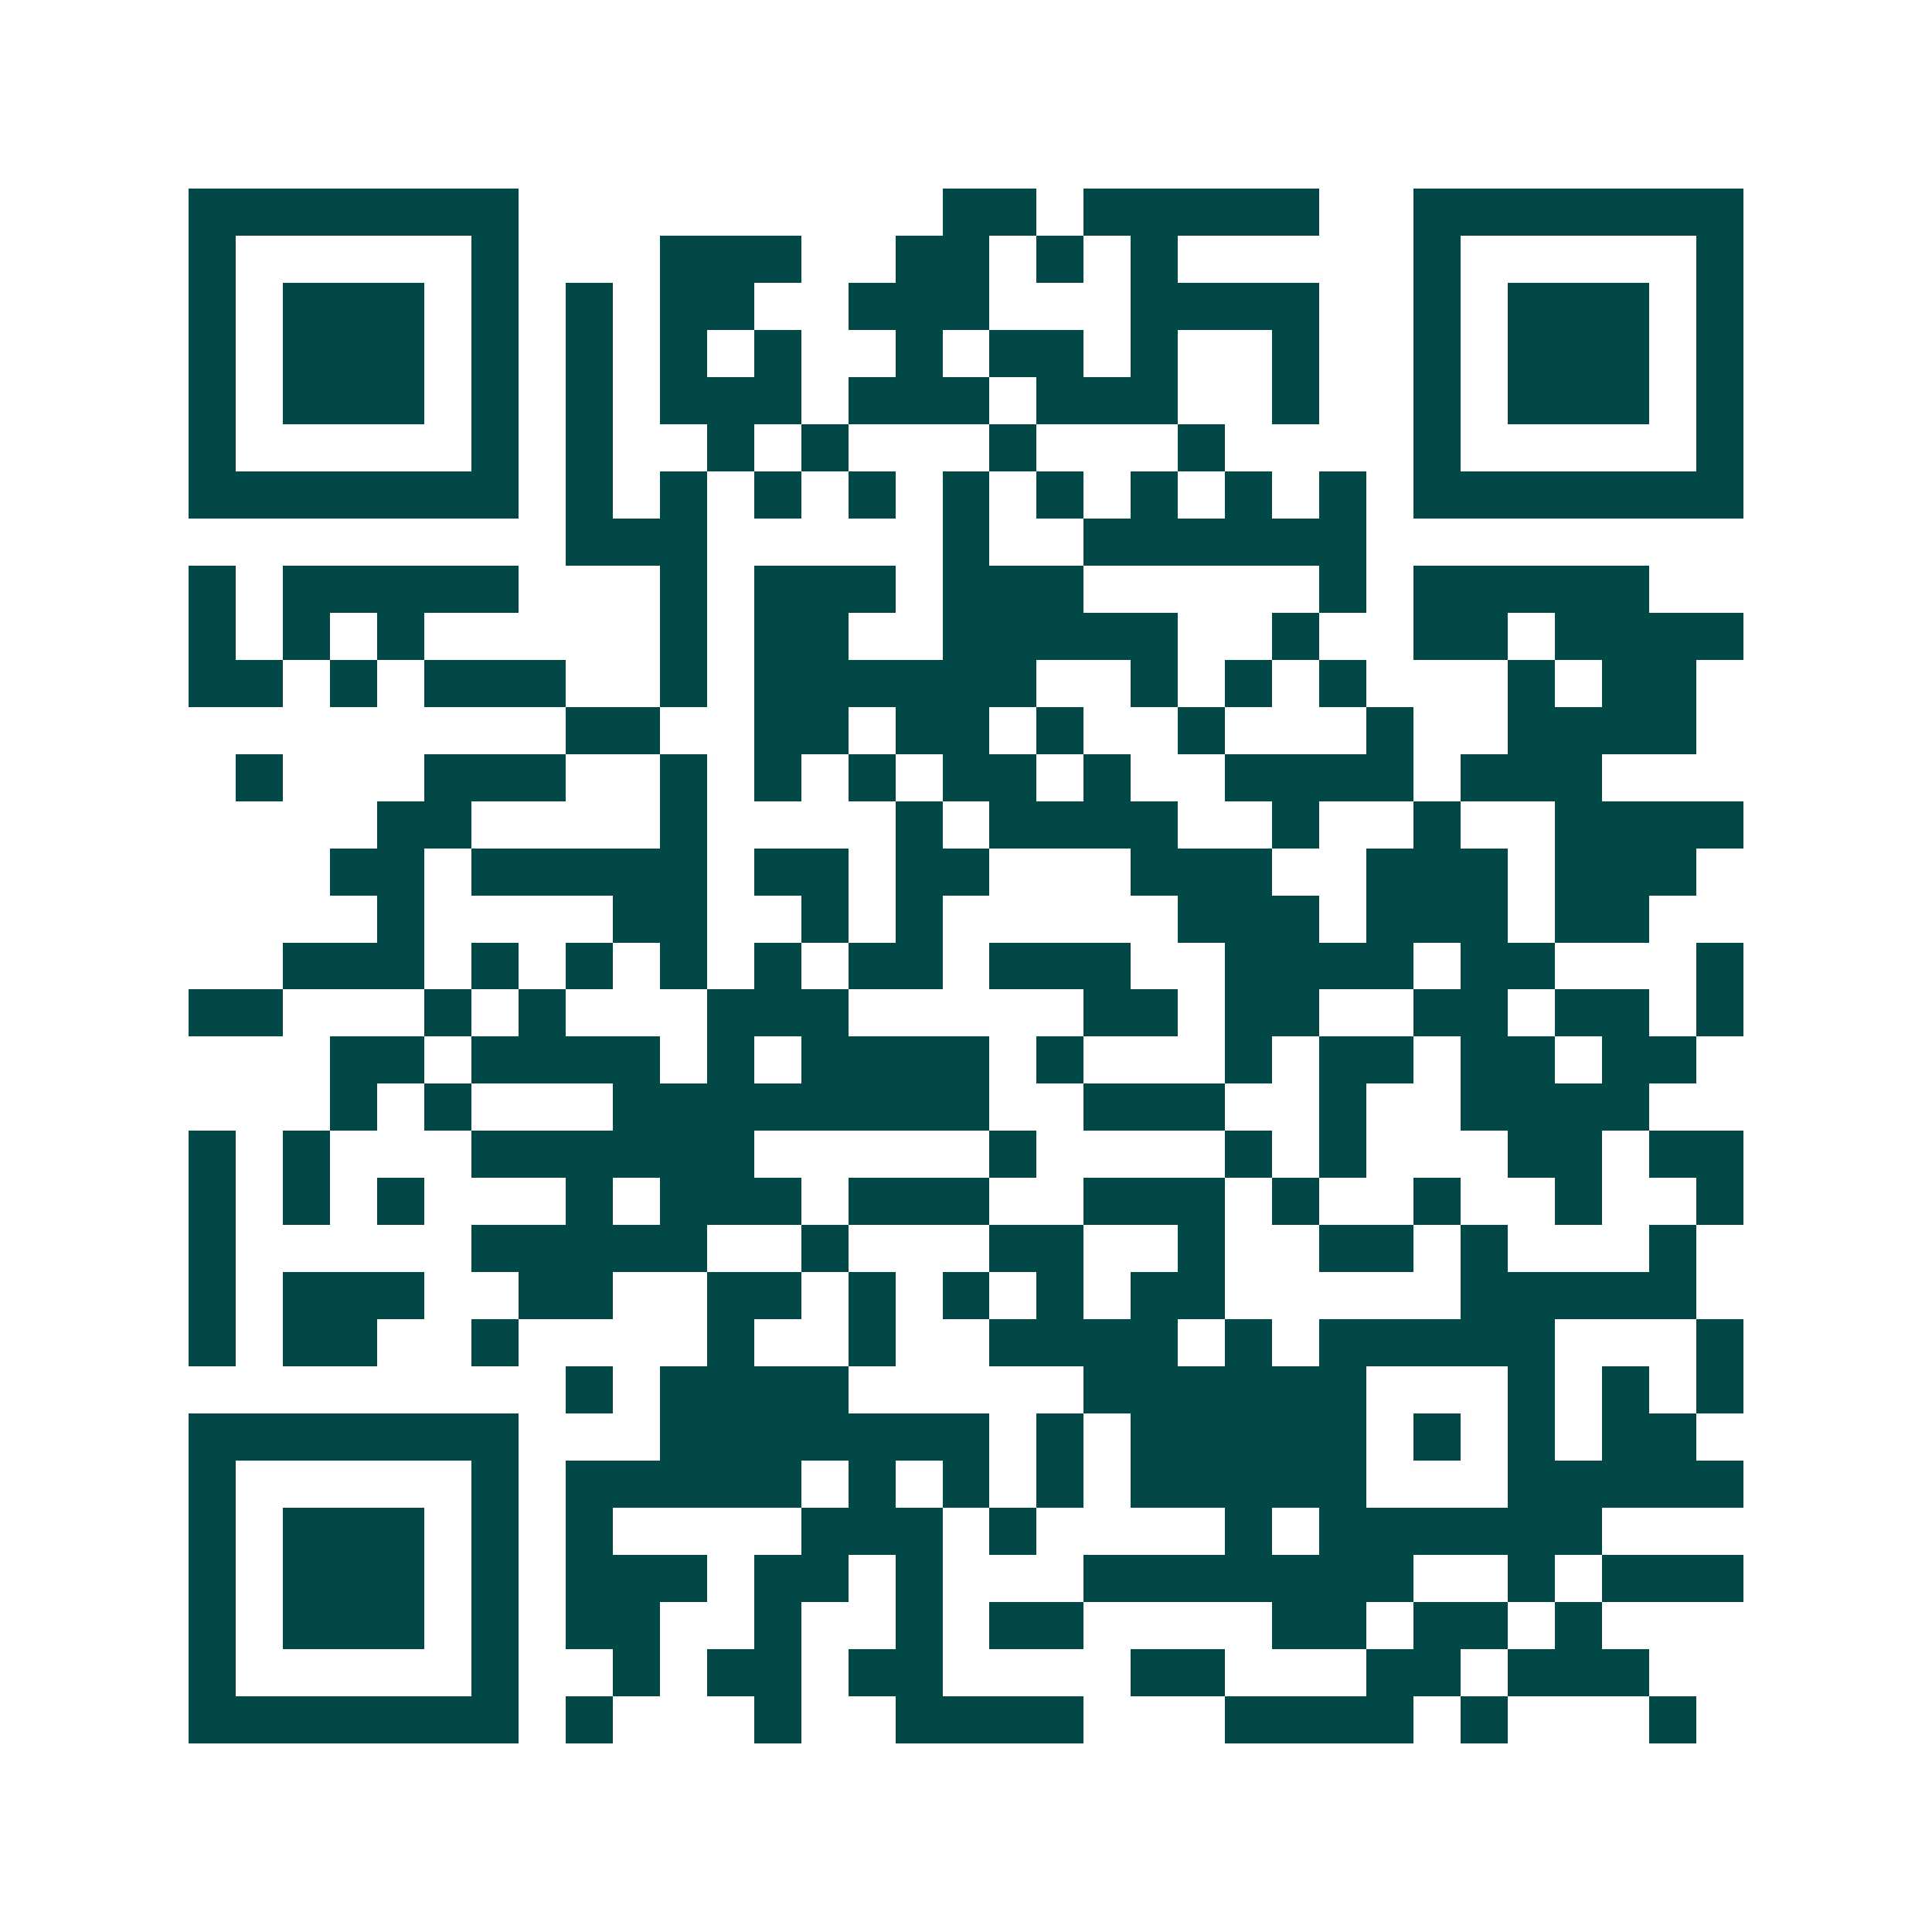<svg xmlns="http://www.w3.org/2000/svg" width="200" height="200" viewBox="0 0 41 41" shape-rendering="crispEdges"><path fill="#ffffff" d="M0 0h41v41H0z"/><path stroke="#014847" d="M4 4.5h7m9 0h2m1 0h5m2 0h7M4 5.5h1m5 0h1m3 0h3m2 0h2m1 0h1m1 0h1m5 0h1m5 0h1M4 6.5h1m1 0h3m1 0h1m1 0h1m1 0h2m2 0h3m3 0h4m2 0h1m1 0h3m1 0h1M4 7.5h1m1 0h3m1 0h1m1 0h1m1 0h1m1 0h1m2 0h1m1 0h2m1 0h1m2 0h1m2 0h1m1 0h3m1 0h1M4 8.5h1m1 0h3m1 0h1m1 0h1m1 0h3m1 0h3m1 0h3m2 0h1m2 0h1m1 0h3m1 0h1M4 9.5h1m5 0h1m1 0h1m2 0h1m1 0h1m3 0h1m3 0h1m4 0h1m5 0h1M4 10.5h7m1 0h1m1 0h1m1 0h1m1 0h1m1 0h1m1 0h1m1 0h1m1 0h1m1 0h1m1 0h7M12 11.5h3m5 0h1m2 0h6M4 12.5h1m1 0h5m3 0h1m1 0h3m1 0h3m5 0h1m1 0h5M4 13.5h1m1 0h1m1 0h1m5 0h1m1 0h2m2 0h5m2 0h1m2 0h2m1 0h4M4 14.5h2m1 0h1m1 0h3m2 0h1m1 0h6m2 0h1m1 0h1m1 0h1m3 0h1m1 0h2M12 15.5h2m2 0h2m1 0h2m1 0h1m2 0h1m3 0h1m2 0h4M5 16.5h1m3 0h3m2 0h1m1 0h1m1 0h1m1 0h2m1 0h1m2 0h4m1 0h3M8 17.5h2m4 0h1m4 0h1m1 0h4m2 0h1m2 0h1m2 0h4M7 18.5h2m1 0h5m1 0h2m1 0h2m3 0h3m2 0h3m1 0h3M8 19.5h1m4 0h2m2 0h1m1 0h1m5 0h3m1 0h3m1 0h2M6 20.5h3m1 0h1m1 0h1m1 0h1m1 0h1m1 0h2m1 0h3m2 0h4m1 0h2m3 0h1M4 21.5h2m3 0h1m1 0h1m3 0h3m5 0h2m1 0h2m2 0h2m1 0h2m1 0h1M7 22.5h2m1 0h4m1 0h1m1 0h4m1 0h1m3 0h1m1 0h2m1 0h2m1 0h2M7 23.5h1m1 0h1m3 0h8m2 0h3m2 0h1m2 0h4M4 24.5h1m1 0h1m3 0h6m5 0h1m4 0h1m1 0h1m3 0h2m1 0h2M4 25.5h1m1 0h1m1 0h1m3 0h1m1 0h3m1 0h3m2 0h3m1 0h1m2 0h1m2 0h1m2 0h1M4 26.5h1m5 0h5m2 0h1m3 0h2m2 0h1m2 0h2m1 0h1m3 0h1M4 27.5h1m1 0h3m2 0h2m2 0h2m1 0h1m1 0h1m1 0h1m1 0h2m5 0h5M4 28.5h1m1 0h2m2 0h1m4 0h1m2 0h1m2 0h4m1 0h1m1 0h5m3 0h1M12 29.5h1m1 0h4m5 0h6m3 0h1m1 0h1m1 0h1M4 30.5h7m3 0h7m1 0h1m1 0h5m1 0h1m1 0h1m1 0h2M4 31.5h1m5 0h1m1 0h5m1 0h1m1 0h1m1 0h1m1 0h5m3 0h5M4 32.5h1m1 0h3m1 0h1m1 0h1m4 0h3m1 0h1m4 0h1m1 0h6M4 33.5h1m1 0h3m1 0h1m1 0h3m1 0h2m1 0h1m3 0h7m2 0h1m1 0h3M4 34.5h1m1 0h3m1 0h1m1 0h2m2 0h1m2 0h1m1 0h2m4 0h2m1 0h2m1 0h1M4 35.5h1m5 0h1m2 0h1m1 0h2m1 0h2m4 0h2m3 0h2m1 0h3M4 36.5h7m1 0h1m3 0h1m2 0h4m3 0h4m1 0h1m3 0h1"/></svg>
